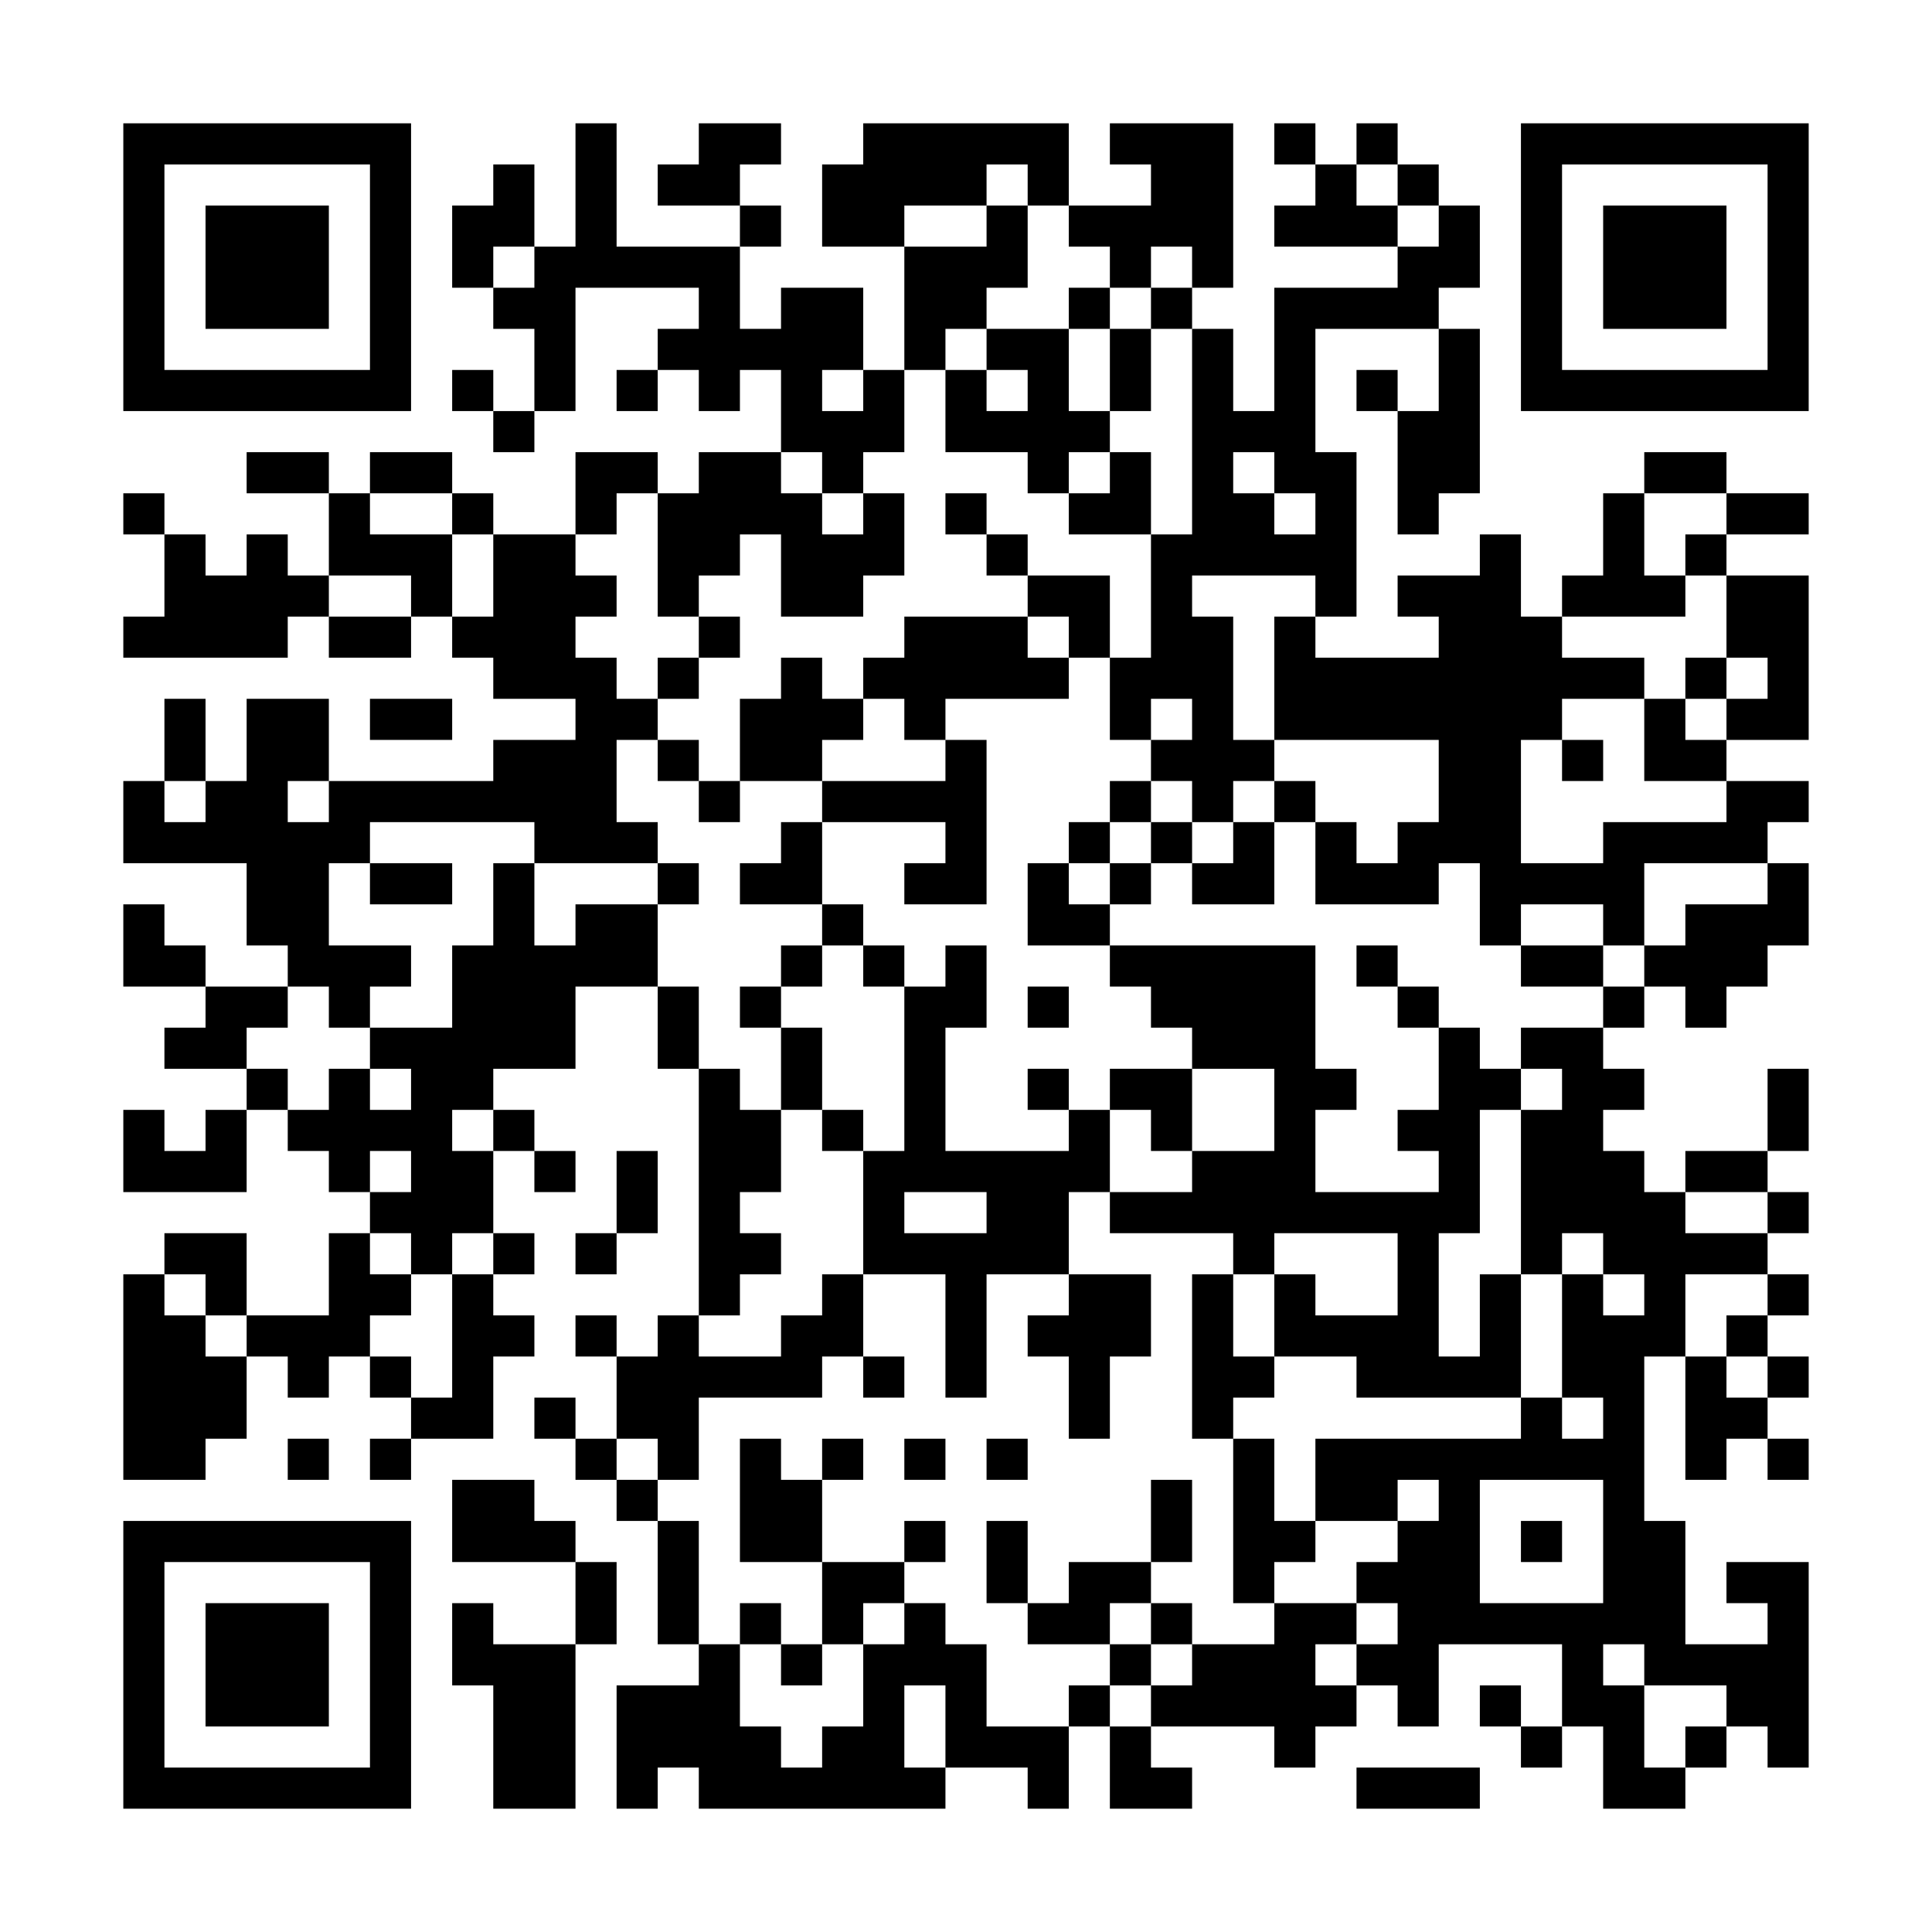 <?xml version="1.0" encoding="UTF-8"?>
<svg xmlns="http://www.w3.org/2000/svg" version="1.1" width="600" height="600" viewBox="0 0 600 600"><rect x="0" y="0" width="600" height="600" fill="#ffffff"/><g transform="scale(12.766)"><g transform="translate(3,3)"><path fill-rule="evenodd" d="M11 0L11 3L10 3L10 1L9 1L9 2L8 2L8 4L9 4L9 5L10 5L10 7L9 7L9 6L8 6L8 7L9 7L9 8L10 8L10 7L11 7L11 4L14 4L14 5L13 5L13 6L12 6L12 7L13 7L13 6L14 6L14 7L15 7L15 6L16 6L16 8L14 8L14 9L13 9L13 8L11 8L11 10L9 10L9 9L8 9L8 8L6 8L6 9L5 9L5 8L3 8L3 9L5 9L5 11L4 11L4 10L3 10L3 11L2 11L2 10L1 10L1 9L0 9L0 10L1 10L1 12L0 12L0 13L4 13L4 12L5 12L5 13L7 13L7 12L8 12L8 13L9 13L9 14L11 14L11 15L9 15L9 16L5 16L5 14L3 14L3 16L2 16L2 14L1 14L1 16L0 16L0 18L3 18L3 20L4 20L4 21L2 21L2 20L1 20L1 19L0 19L0 21L2 21L2 22L1 22L1 23L3 23L3 24L2 24L2 25L1 25L1 24L0 24L0 26L3 26L3 24L4 24L4 25L5 25L5 26L6 26L6 27L5 27L5 29L3 29L3 27L1 27L1 28L0 28L0 33L2 33L2 32L3 32L3 30L4 30L4 31L5 31L5 30L6 30L6 31L7 31L7 32L6 32L6 33L7 33L7 32L9 32L9 30L10 30L10 29L9 29L9 28L10 28L10 27L9 27L9 25L10 25L10 26L11 26L11 25L10 25L10 24L9 24L9 23L11 23L11 21L13 21L13 23L14 23L14 29L13 29L13 30L12 30L12 29L11 29L11 30L12 30L12 32L11 32L11 31L10 31L10 32L11 32L11 33L12 33L12 34L13 34L13 37L14 37L14 38L12 38L12 41L13 41L13 40L14 40L14 41L20 41L20 40L22 40L22 41L23 41L23 39L24 39L24 41L26 41L26 40L25 40L25 39L28 39L28 40L29 40L29 39L30 39L30 38L31 38L31 39L32 39L32 37L35 37L35 39L34 39L34 38L33 38L33 39L34 39L34 40L35 40L35 39L36 39L36 41L38 41L38 40L39 40L39 39L40 39L40 40L41 40L41 35L39 35L39 36L40 36L40 37L38 37L38 34L37 34L37 30L38 30L38 33L39 33L39 32L40 32L40 33L41 33L41 32L40 32L40 31L41 31L41 30L40 30L40 29L41 29L41 28L40 28L40 27L41 27L41 26L40 26L40 25L41 25L41 23L40 23L40 25L38 25L38 26L37 26L37 25L36 25L36 24L37 24L37 23L36 23L36 22L37 22L37 21L38 21L38 22L39 22L39 21L40 21L40 20L41 20L41 18L40 18L40 17L41 17L41 16L39 16L39 15L41 15L41 11L39 11L39 10L41 10L41 9L39 9L39 8L37 8L37 9L36 9L36 11L35 11L35 12L34 12L34 10L33 10L33 11L31 11L31 12L32 12L32 13L29 13L29 12L30 12L30 8L29 8L29 5L32 5L32 7L31 7L31 6L30 6L30 7L31 7L31 10L32 10L32 9L33 9L33 5L32 5L32 4L33 4L33 2L32 2L32 1L31 1L31 0L30 0L30 1L29 1L29 0L28 0L28 1L29 1L29 2L28 2L28 3L31 3L31 4L28 4L28 7L27 7L27 5L26 5L26 4L27 4L27 0L24 0L24 1L25 1L25 2L23 2L23 0L18 0L18 1L17 1L17 3L19 3L19 6L18 6L18 4L16 4L16 5L15 5L15 3L16 3L16 2L15 2L15 1L16 1L16 0L14 0L14 1L13 1L13 2L15 2L15 3L12 3L12 0ZM21 1L21 2L19 2L19 3L21 3L21 2L22 2L22 4L21 4L21 5L20 5L20 6L19 6L19 8L18 8L18 9L17 9L17 8L16 8L16 9L17 9L17 10L18 10L18 9L19 9L19 11L18 11L18 12L16 12L16 10L15 10L15 11L14 11L14 12L13 12L13 9L12 9L12 10L11 10L11 11L12 11L12 12L11 12L11 13L12 13L12 14L13 14L13 15L12 15L12 17L13 17L13 18L10 18L10 17L6 17L6 18L5 18L5 20L7 20L7 21L6 21L6 22L5 22L5 21L4 21L4 22L3 22L3 23L4 23L4 24L5 24L5 23L6 23L6 24L7 24L7 23L6 23L6 22L8 22L8 20L9 20L9 18L10 18L10 20L11 20L11 19L13 19L13 21L14 21L14 23L15 23L15 24L16 24L16 26L15 26L15 27L16 27L16 28L15 28L15 29L14 29L14 30L16 30L16 29L17 29L17 28L18 28L18 30L17 30L17 31L14 31L14 33L13 33L13 32L12 32L12 33L13 33L13 34L14 34L14 37L15 37L15 39L16 39L16 40L17 40L17 39L18 39L18 37L19 37L19 36L20 36L20 37L21 37L21 39L23 39L23 38L24 38L24 39L25 39L25 38L26 38L26 37L28 37L28 36L30 36L30 37L29 37L29 38L30 38L30 37L31 37L31 36L30 36L30 35L31 35L31 34L32 34L32 33L31 33L31 34L29 34L29 32L34 32L34 31L35 31L35 32L36 32L36 31L35 31L35 28L36 28L36 29L37 29L37 28L36 28L36 27L35 27L35 28L34 28L34 24L35 24L35 23L34 23L34 22L36 22L36 21L37 21L37 20L38 20L38 19L40 19L40 18L37 18L37 20L36 20L36 19L34 19L34 20L33 20L33 18L32 18L32 19L29 19L29 17L30 17L30 18L31 18L31 17L32 17L32 15L28 15L28 12L29 12L29 11L26 11L26 12L27 12L27 15L28 15L28 16L27 16L27 17L26 17L26 16L25 16L25 15L26 15L26 14L25 14L25 15L24 15L24 13L25 13L25 10L26 10L26 5L25 5L25 4L26 4L26 3L25 3L25 4L24 4L24 3L23 3L23 2L22 2L22 1ZM30 1L30 2L31 2L31 3L32 3L32 2L31 2L31 1ZM9 3L9 4L10 4L10 3ZM23 4L23 5L21 5L21 6L20 6L20 8L22 8L22 9L23 9L23 10L25 10L25 8L24 8L24 7L25 7L25 5L24 5L24 4ZM23 5L23 7L24 7L24 5ZM17 6L17 7L18 7L18 6ZM21 6L21 7L22 7L22 6ZM23 8L23 9L24 9L24 8ZM27 8L27 9L28 9L28 10L29 10L29 9L28 9L28 8ZM6 9L6 10L8 10L8 12L9 12L9 10L8 10L8 9ZM20 9L20 10L21 10L21 11L22 11L22 12L19 12L19 13L18 13L18 14L17 14L17 13L16 13L16 14L15 14L15 16L14 16L14 15L13 15L13 16L14 16L14 17L15 17L15 16L17 16L17 17L16 17L16 18L15 18L15 19L17 19L17 20L16 20L16 21L15 21L15 22L16 22L16 24L17 24L17 25L18 25L18 28L20 28L20 31L21 31L21 28L23 28L23 29L22 29L22 30L23 30L23 32L24 32L24 30L25 30L25 28L23 28L23 26L24 26L24 27L27 27L27 28L26 28L26 32L27 32L27 36L28 36L28 35L29 35L29 34L28 34L28 32L27 32L27 31L28 31L28 30L30 30L30 31L34 31L34 28L33 28L33 30L32 30L32 27L33 27L33 24L34 24L34 23L33 23L33 22L32 22L32 21L31 21L31 20L30 20L30 21L31 21L31 22L32 22L32 24L31 24L31 25L32 25L32 26L29 26L29 24L30 24L30 23L29 23L29 20L24 20L24 19L25 19L25 18L26 18L26 19L28 19L28 17L29 17L29 16L28 16L28 17L27 17L27 18L26 18L26 17L25 17L25 16L24 16L24 17L23 17L23 18L22 18L22 20L24 20L24 21L25 21L25 22L26 22L26 23L24 23L24 24L23 24L23 23L22 23L22 24L23 24L23 25L20 25L20 22L21 22L21 20L20 20L20 21L19 21L19 20L18 20L18 19L17 19L17 17L20 17L20 18L19 18L19 19L21 19L21 15L20 15L20 14L23 14L23 13L24 13L24 11L22 11L22 10L21 10L21 9ZM37 9L37 11L38 11L38 12L35 12L35 13L37 13L37 14L35 14L35 15L34 15L34 18L36 18L36 17L39 17L39 16L37 16L37 14L38 14L38 15L39 15L39 14L40 14L40 13L39 13L39 11L38 11L38 10L39 10L39 9ZM5 11L5 12L7 12L7 11ZM14 12L14 13L13 13L13 14L14 14L14 13L15 13L15 12ZM22 12L22 13L23 13L23 12ZM38 13L38 14L39 14L39 13ZM6 14L6 15L8 15L8 14ZM18 14L18 15L17 15L17 16L20 16L20 15L19 15L19 14ZM35 15L35 16L36 16L36 15ZM1 16L1 17L2 17L2 16ZM4 16L4 17L5 17L5 16ZM24 17L24 18L23 18L23 19L24 19L24 18L25 18L25 17ZM6 18L6 19L8 19L8 18ZM13 18L13 19L14 19L14 18ZM17 20L17 21L16 21L16 22L17 22L17 24L18 24L18 25L19 25L19 21L18 21L18 20ZM34 20L34 21L36 21L36 20ZM22 21L22 22L23 22L23 21ZM26 23L26 25L25 25L25 24L24 24L24 26L26 26L26 25L28 25L28 23ZM8 24L8 25L9 25L9 24ZM6 25L6 26L7 26L7 25ZM12 25L12 27L11 27L11 28L12 28L12 27L13 27L13 25ZM19 26L19 27L21 27L21 26ZM38 26L38 27L40 27L40 26ZM6 27L6 28L7 28L7 29L6 29L6 30L7 30L7 31L8 31L8 28L9 28L9 27L8 27L8 28L7 28L7 27ZM28 27L28 28L27 28L27 30L28 30L28 28L29 28L29 29L31 29L31 27ZM1 28L1 29L2 29L2 30L3 30L3 29L2 29L2 28ZM38 28L38 30L39 30L39 31L40 31L40 30L39 30L39 29L40 29L40 28ZM18 30L18 31L19 31L19 30ZM4 32L4 33L5 33L5 32ZM15 32L15 35L17 35L17 37L16 37L16 36L15 36L15 37L16 37L16 38L17 38L17 37L18 37L18 36L19 36L19 35L20 35L20 34L19 34L19 35L17 35L17 33L18 33L18 32L17 32L17 33L16 33L16 32ZM19 32L19 33L20 33L20 32ZM21 32L21 33L22 33L22 32ZM8 33L8 35L11 35L11 37L9 37L9 36L8 36L8 38L9 38L9 41L11 41L11 37L12 37L12 35L11 35L11 34L10 34L10 33ZM25 33L25 35L23 35L23 36L22 36L22 34L21 34L21 36L22 36L22 37L24 37L24 38L25 38L25 37L26 37L26 36L25 36L25 35L26 35L26 33ZM33 33L33 36L36 36L36 33ZM34 34L34 35L35 35L35 34ZM24 36L24 37L25 37L25 36ZM36 37L36 38L37 38L37 40L38 40L38 39L39 39L39 38L37 38L37 37ZM19 38L19 40L20 40L20 38ZM30 40L30 41L33 41L33 40ZM0 0L0 7L7 7L7 0ZM1 1L1 6L6 6L6 1ZM2 2L2 5L5 5L5 2ZM34 0L34 7L41 7L41 0ZM35 1L35 6L40 6L40 1ZM36 2L36 5L39 5L39 2ZM0 34L0 41L7 41L7 34ZM1 35L1 40L6 40L6 35ZM2 36L2 39L5 39L5 36Z" fill="#000000"/></g></g></svg>
